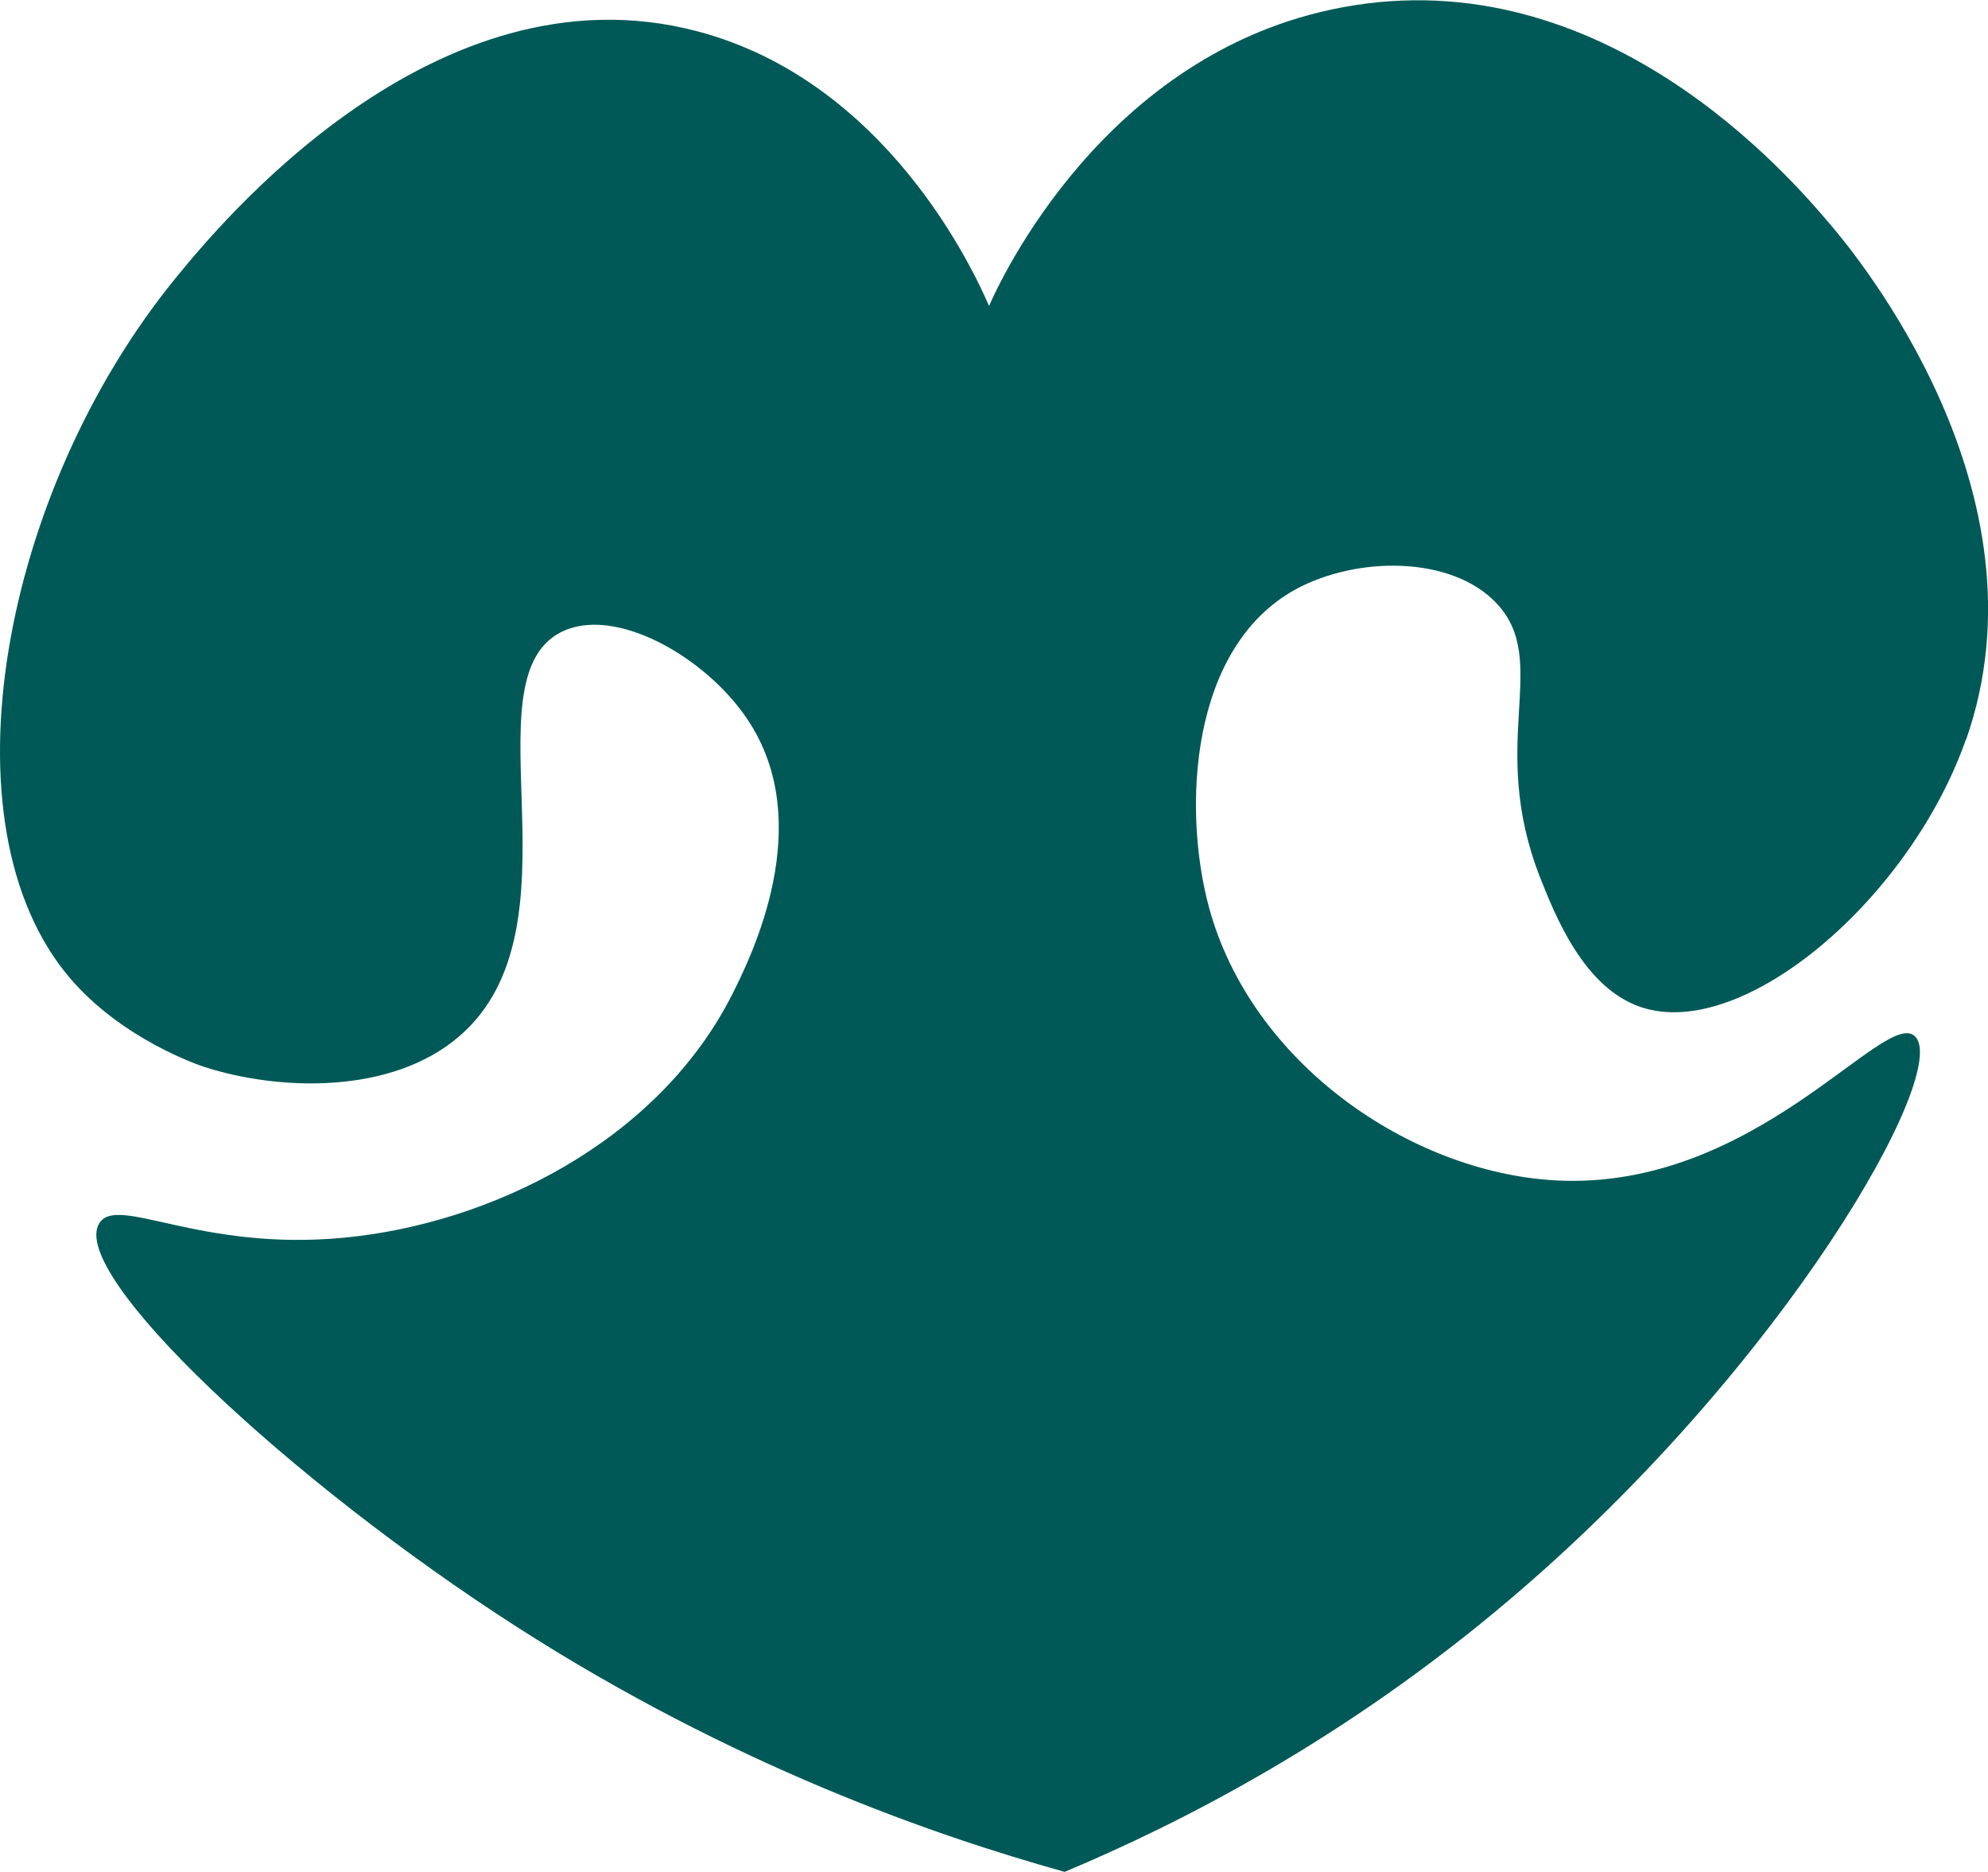 <svg xmlns="http://www.w3.org/2000/svg" id="Capa_2" data-name="Capa 2" viewBox="0 0 64.14 60.4"><defs><style>      .cls-1 {        fill: #005956;        stroke-width: 0px;      }    </style></defs><g id="Capa_1-2" data-name="Capa 1"><path class="cls-1" d="M63.43,23.87c2.81-7.98-3.54-15.65-4.38-16.63-1.29-1.52-7.32-8.59-15.76-7-7.67,1.44-11.05,8.88-11.38,9.63-.49-1.13-3.3-7.25-9.41-8.86C13.99-1.24,6.99,7.35,5.66,8.98.07,15.83-1.98,26.61,2.27,31.57c1.68,1.96,4.16,2.8,4.32,2.85,2.38.77,6.03.91,8.23-.99,4.07-3.5.24-11.42,3.25-13.02,1.72-.91,4.68.76,6.04,2.79,2.27,3.37.11,7.68-.46,8.83-2.42,4.84-7.88,7.46-12.55,7.9-4.69.45-7.33-1.41-7.9-.46-.99,1.64,6.16,8.32,13.48,13.02,6.97,4.47,13.44,6.72,17.67,7.9,3.74-1.57,9.04-4.26,14.41-8.83,8.85-7.52,14.21-17.02,13.02-18.13-.98-.92-5.15,5.02-11.62,4.65-4.67-.27-9.8-3.78-11.16-8.83-.84-3.13-.63-8.34,2.79-10.23,1.97-1.08,5.05-1.11,6.51.46,1.74,1.88-.32,4.48,1.39,8.83.49,1.24,1.41,3.56,3.25,4.18,3.29,1.11,8.68-3.48,10.49-8.64Z"></path></g></svg>